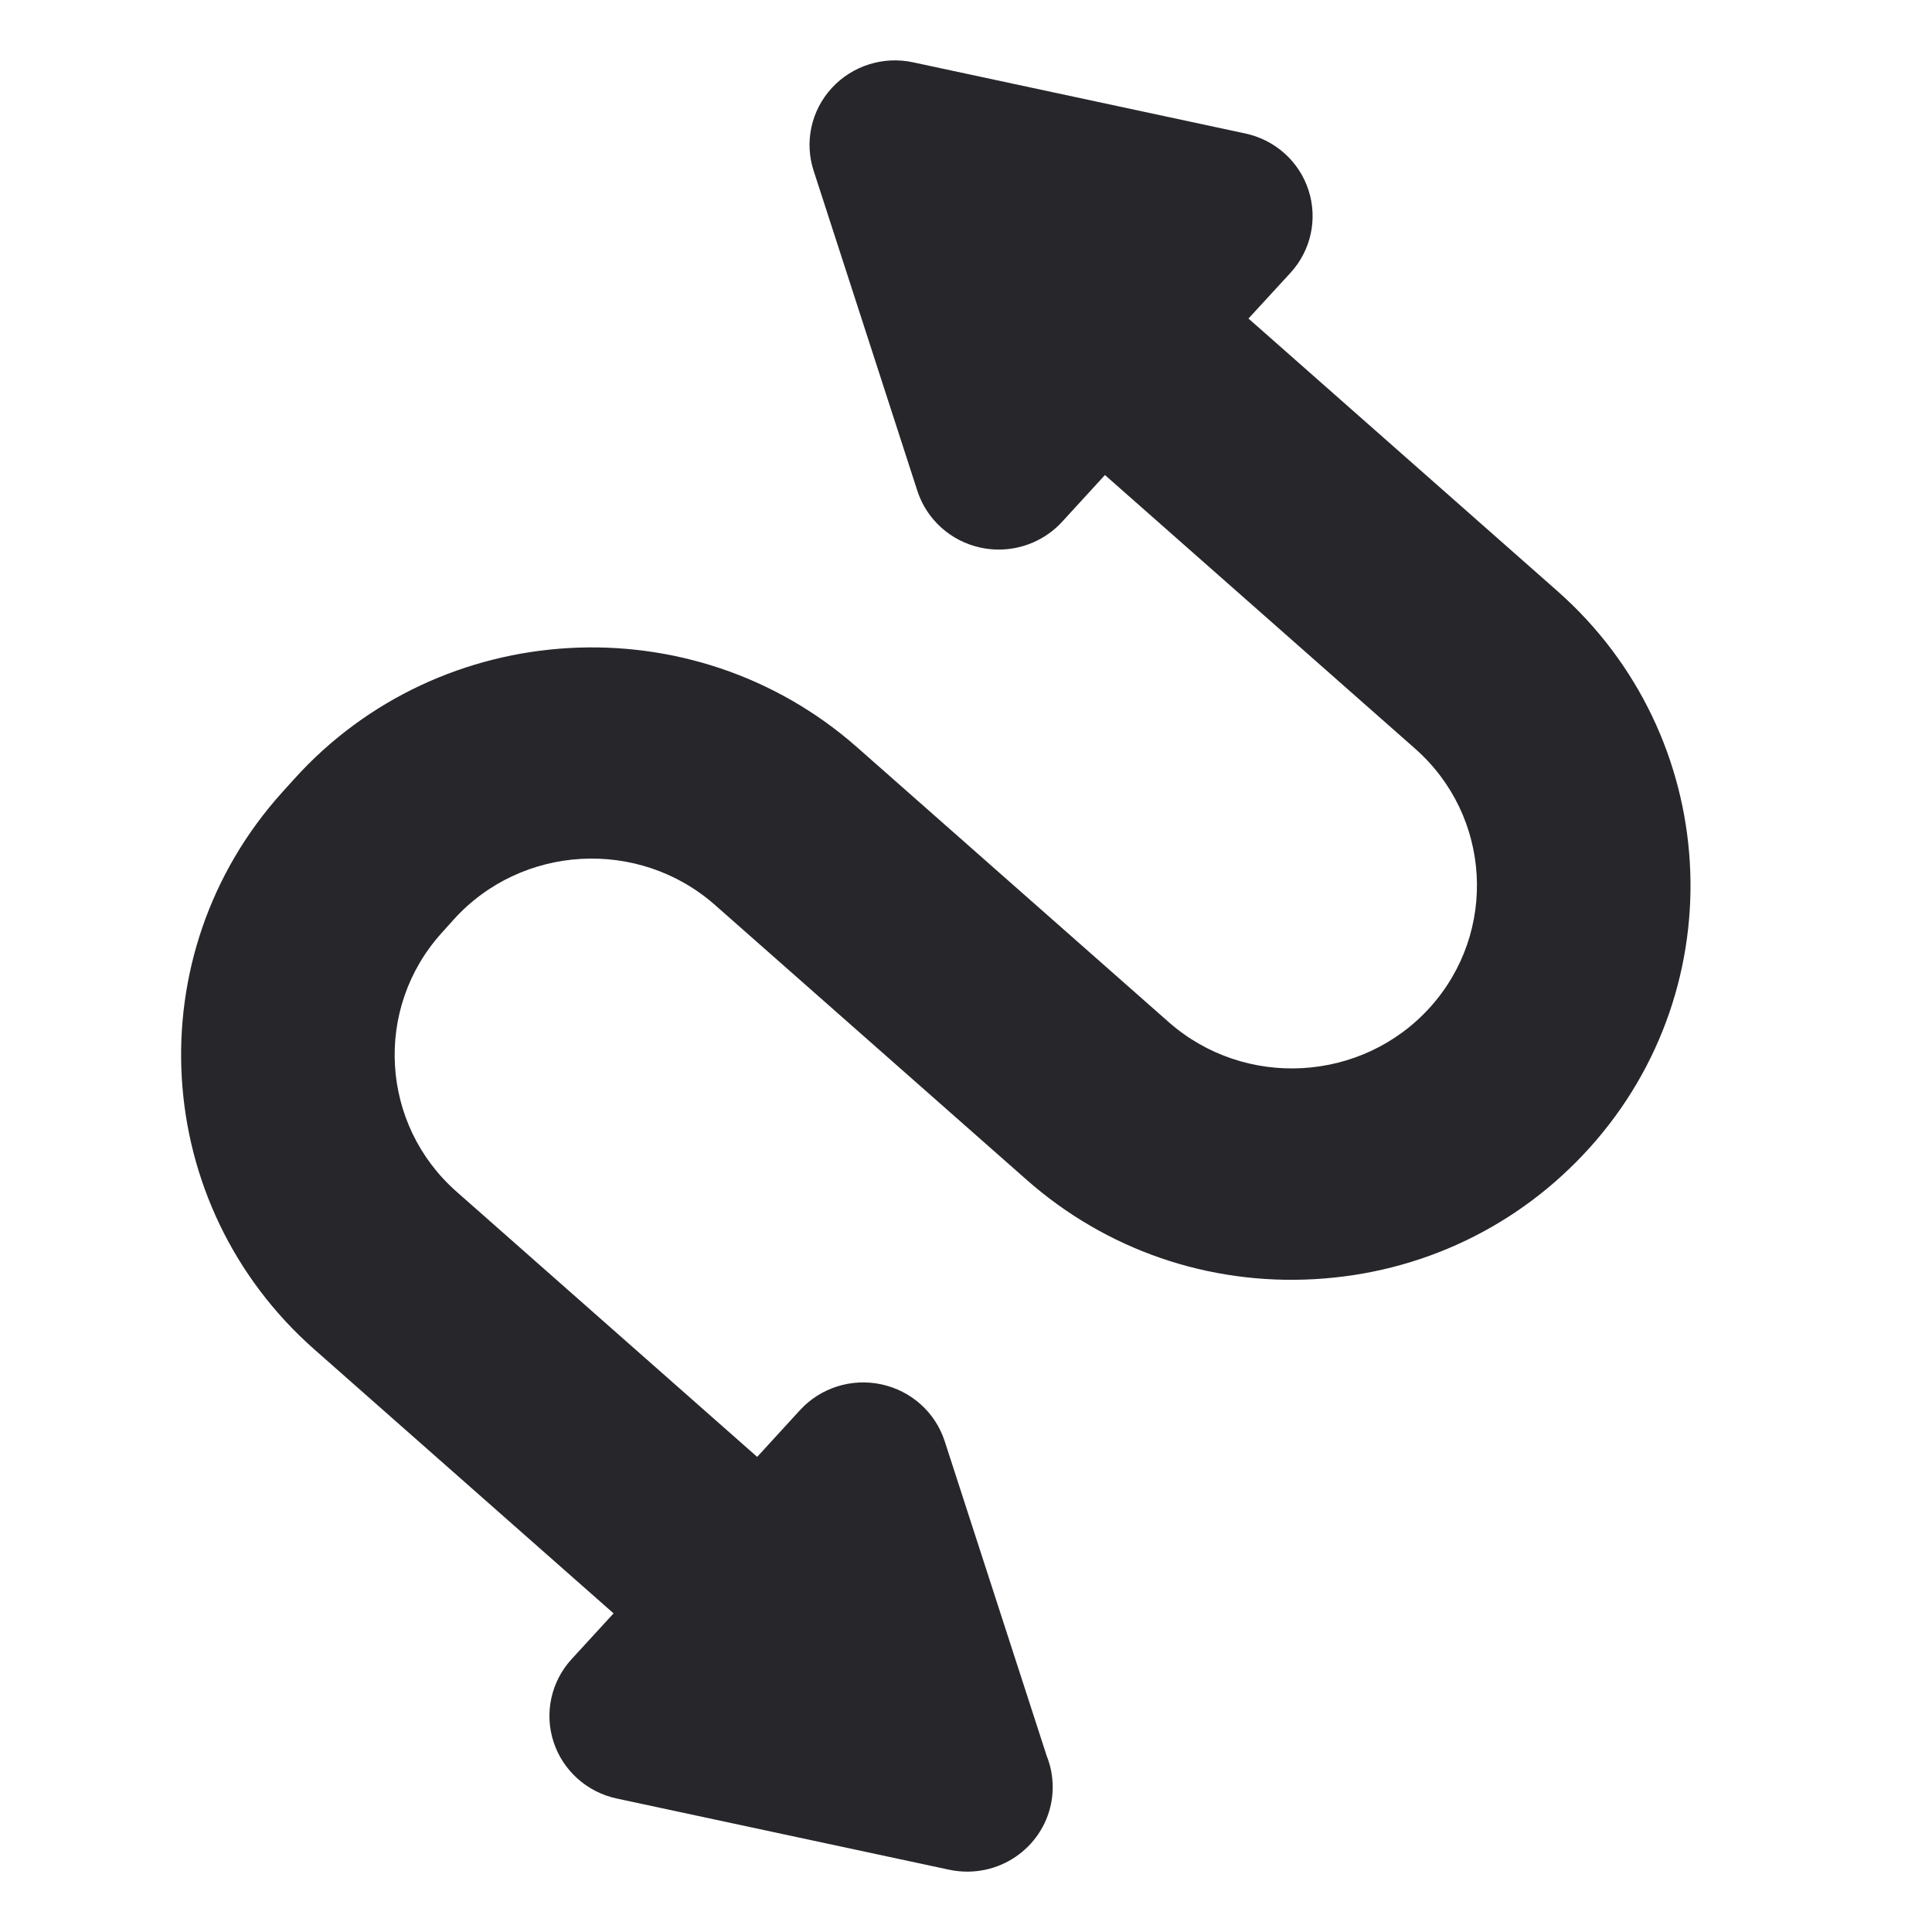 <svg width="24" height="24" viewBox="0 0 24 24" fill="none" xmlns="http://www.w3.org/2000/svg">
<path d="M19.746 14.259C18.865 15.236 17.653 15.815 16.331 15.89C15.012 15.965 13.739 15.526 12.752 14.655L8.882 11.242C7.935 10.407 6.478 10.489 5.634 11.425L5.485 11.591C4.641 12.527 4.724 13.968 5.671 14.803L9.406 18.098L9.938 17.517C10.193 17.239 10.579 17.117 10.949 17.197C11.319 17.276 11.619 17.545 11.735 17.902L13.003 21.814C13.051 21.934 13.077 22.064 13.077 22.2C13.077 22.776 12.608 23.244 12.027 23.25C12.023 23.25 12.018 23.25 12.014 23.25C11.939 23.25 11.864 23.242 11.789 23.226L7.662 22.342C7.291 22.263 6.992 21.994 6.876 21.637C6.76 21.279 6.846 20.888 7.101 20.61L7.622 20.042L3.904 16.762C1.866 14.964 1.686 11.861 3.504 9.844L3.653 9.679C5.471 7.662 8.608 7.485 10.647 9.283L14.517 12.696C15.464 13.531 16.921 13.449 17.765 12.513C18.609 11.576 18.526 10.135 17.579 9.3L13.726 5.901L13.193 6.483C12.99 6.704 12.703 6.827 12.407 6.827C12.332 6.827 12.257 6.819 12.182 6.803C11.812 6.724 11.512 6.455 11.396 6.098L10.107 2.12C9.991 1.763 10.077 1.372 10.332 1.094C10.586 0.817 10.972 0.694 11.342 0.774L15.469 1.658C15.84 1.737 16.14 2.006 16.255 2.363C16.371 2.721 16.285 3.112 16.031 3.389L15.509 3.957L19.345 7.341C21.384 9.139 21.564 12.243 19.746 14.259Z" fill="#26262B"/>
</svg>
